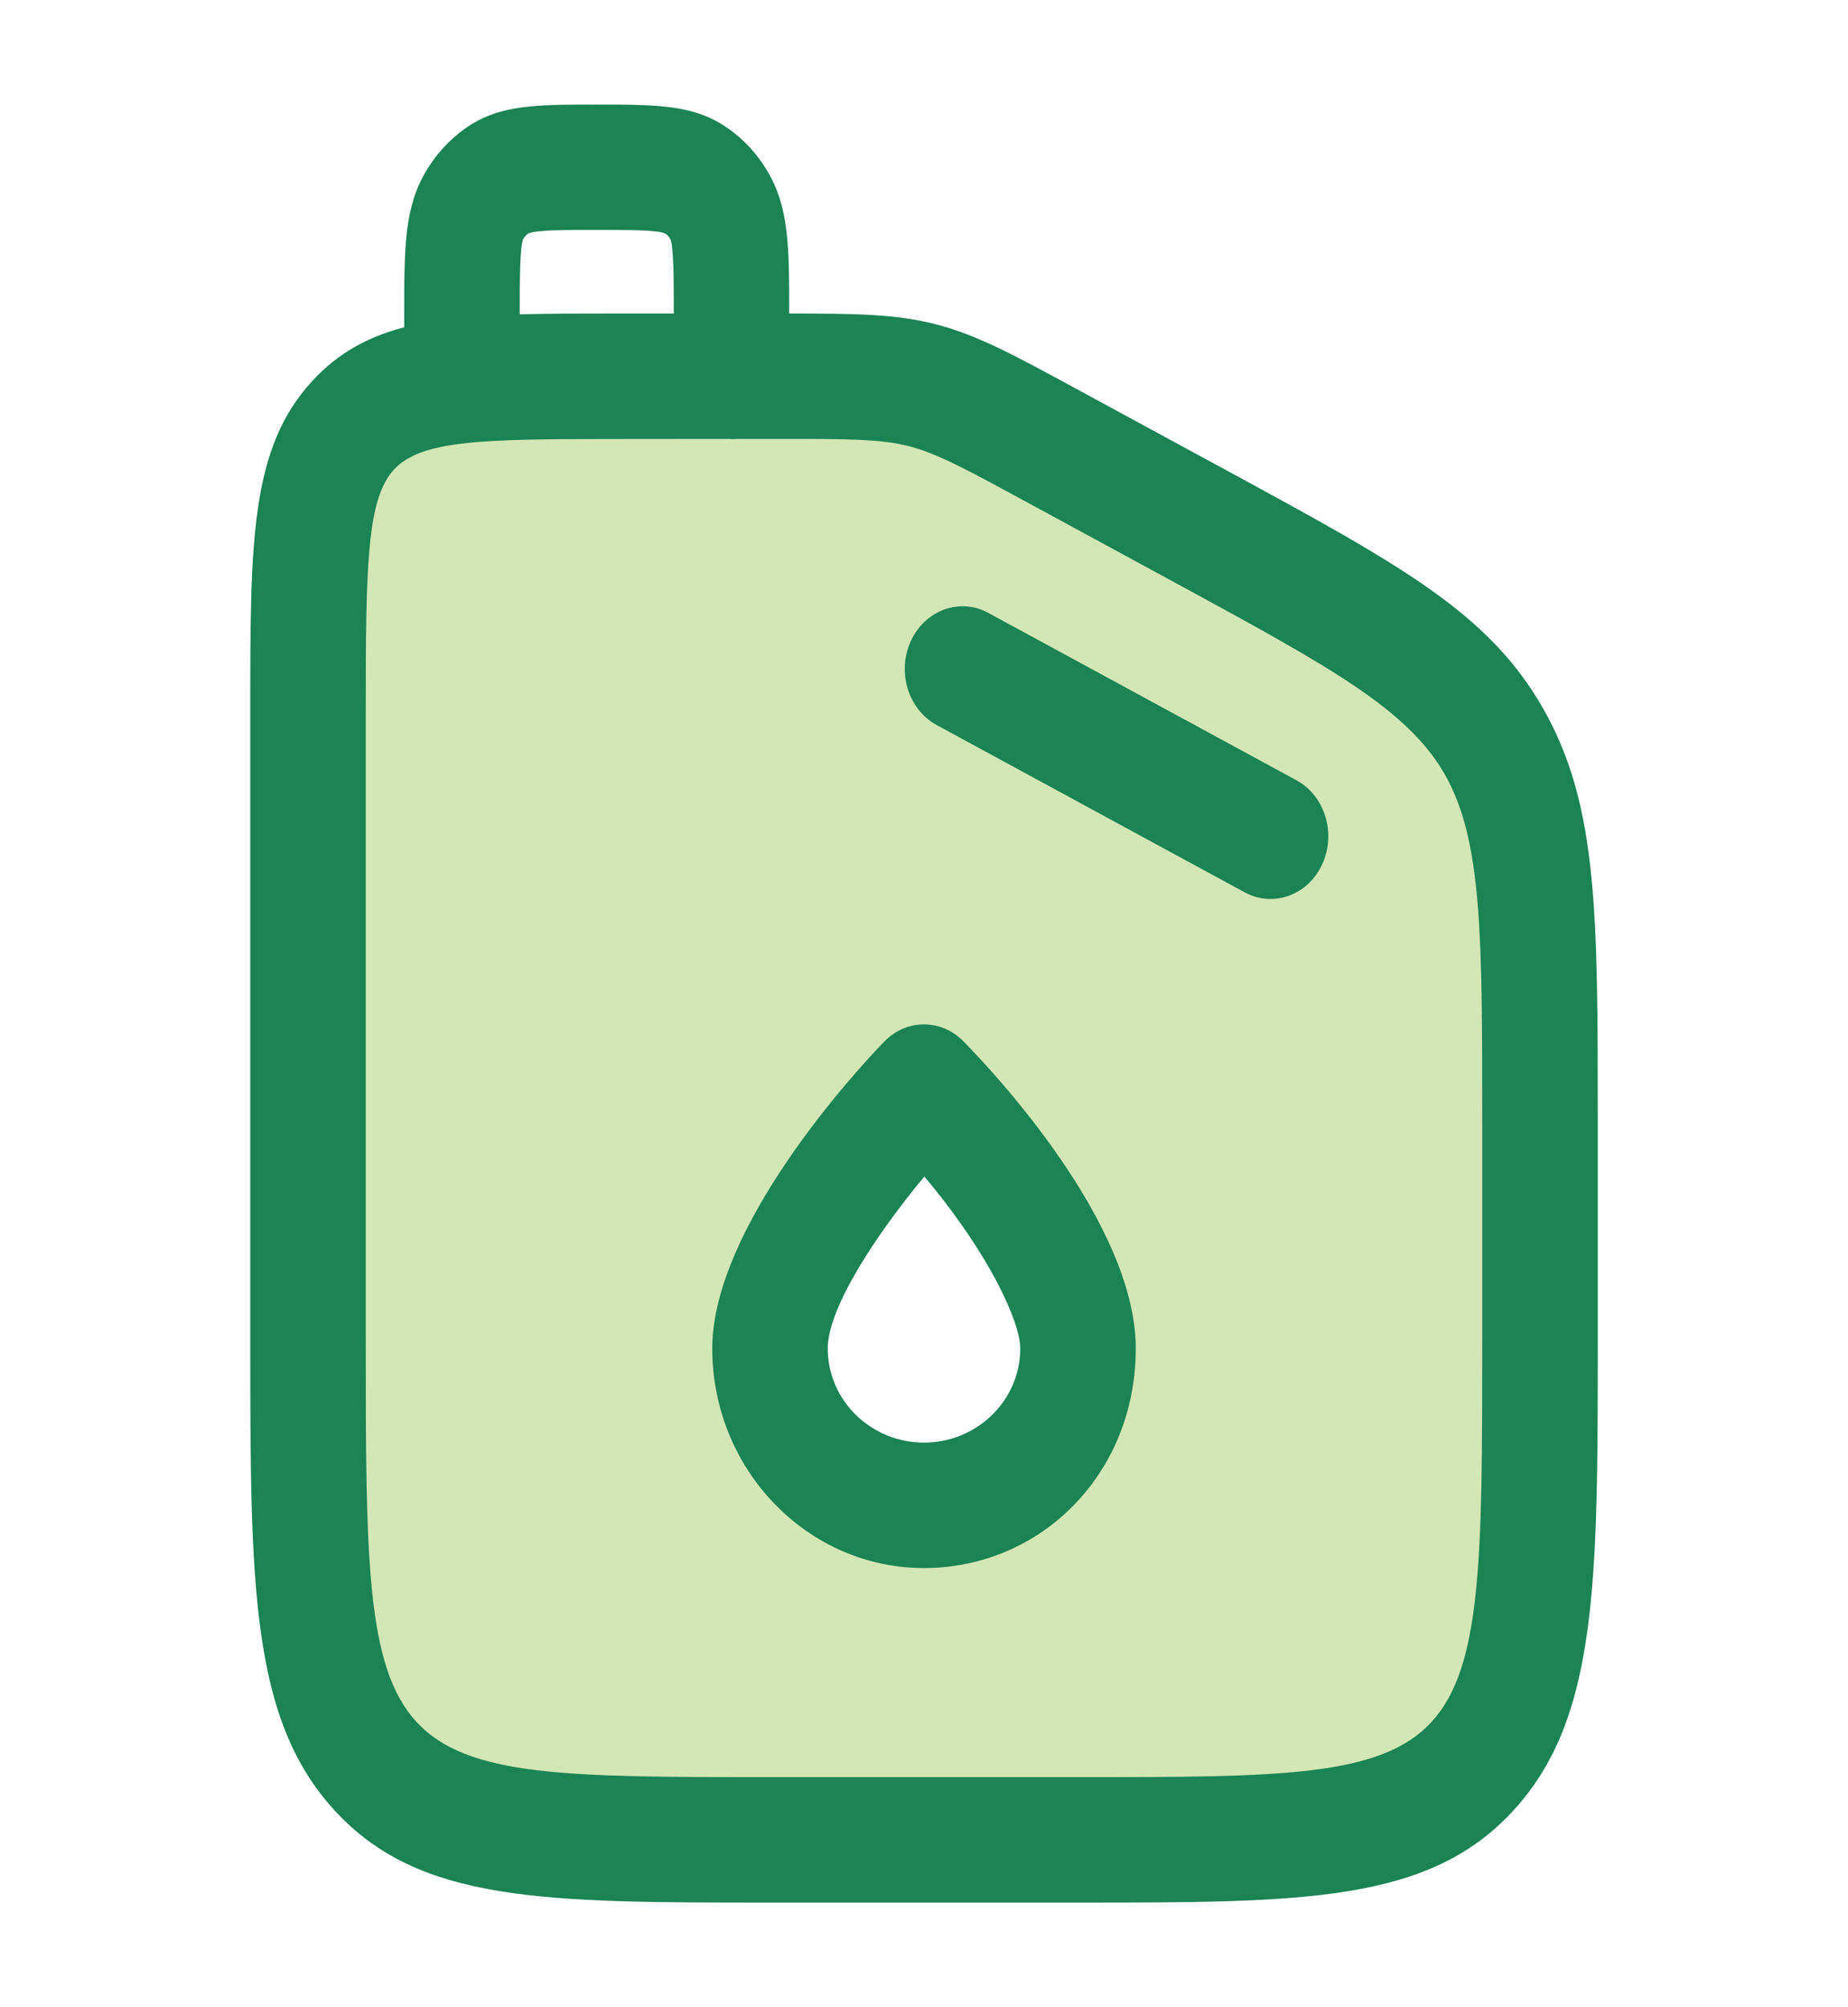 <svg width="35" height="38" viewBox="0 0 35 38" fill="none" xmlns="http://www.w3.org/2000/svg">
<path opacity="0.4" fill-rule="evenodd" clip-rule="evenodd" d="M11.667 7.121H14.745C16.116 7.121 16.802 7.121 17.464 7.29C18.124 7.46 18.737 7.792 19.963 8.459L22.718 9.954C25.855 11.657 27.424 12.509 28.296 14.039C29.167 15.57 29.167 17.474 29.167 21.282V25.329C29.167 29.807 29.167 32.047 27.885 33.438C26.605 34.829 24.541 34.829 20.417 34.829H14.584C10.459 34.829 8.396 34.829 7.115 33.438C5.833 32.047 5.833 29.807 5.833 25.329V13.454C5.833 10.468 5.833 8.977 6.688 8.049C7.543 7.121 8.916 7.121 11.667 7.121ZM20.417 25.527C20.417 27.168 19.112 28.496 17.5 28.496C15.889 28.496 14.584 27.168 14.584 25.527C14.584 23.548 17.5 20.579 17.5 20.579C17.5 20.579 20.417 23.548 20.417 25.527Z" fill="#92C246"/>
<path fill-rule="evenodd" clip-rule="evenodd" d="M13.49 25.529C13.49 27.821 15.289 29.686 17.5 29.686C19.711 29.686 21.511 27.903 21.511 25.529C21.511 23.156 18.794 20.27 18.248 19.715C17.827 19.286 17.172 19.286 16.752 19.715C16.207 20.27 13.49 23.238 13.49 25.529ZM15.677 25.529C15.677 24.755 16.606 23.356 17.506 22.274C18.741 23.739 19.323 25.031 19.323 25.529C19.323 26.511 18.505 27.311 17.5 27.311C16.495 27.311 15.677 26.511 15.677 25.529Z" fill="#1B8354"/>
<path d="M24.062 17.019C23.898 17.019 23.731 16.979 23.574 16.894L17.741 13.727C17.2 13.434 16.981 12.72 17.252 12.134C17.523 11.549 18.18 11.309 18.719 11.604L24.552 14.771C25.093 15.063 25.312 15.778 25.041 16.363C24.85 16.78 24.463 17.019 24.062 17.019Z" fill="#1B8354"/>
<path fill-rule="evenodd" clip-rule="evenodd" d="M14.947 5.936C14.947 4.672 14.946 3.91 14.519 3.215C14.333 2.908 14.094 2.649 13.813 2.448C13.169 1.98 12.467 1.98 11.302 1.98C10.137 1.98 9.434 1.98 8.794 2.444C8.51 2.649 8.272 2.907 8.087 3.211C7.656 3.911 7.656 4.674 7.656 5.937V6.196C6.959 6.378 6.399 6.687 5.915 7.212C4.74 8.486 4.74 10.252 4.74 13.457V25.331C4.74 29.98 4.74 32.542 6.341 34.279C7.942 36.019 10.302 36.019 14.584 36.019H20.417C24.698 36.019 27.058 36.019 28.658 34.281C30.261 32.542 30.261 29.98 30.261 25.331V21.285C30.261 17.257 30.261 15.235 29.227 13.415C28.193 11.601 26.529 10.697 23.208 8.893L20.447 7.395C19.192 6.713 18.501 6.338 17.715 6.137C16.967 5.946 16.228 5.936 14.947 5.936ZM13.8 8.309C13.818 8.31 13.836 8.311 13.854 8.311L13.853 8.314C13.886 8.314 13.918 8.312 13.95 8.309H14.747C16.031 8.309 16.675 8.309 17.213 8.447C17.75 8.584 18.324 8.897 19.466 9.517L22.242 11.024C25.183 12.622 26.659 13.424 27.366 14.665C28.073 15.909 28.073 17.705 28.073 21.285V25.331C28.073 29.477 28.073 31.557 27.111 32.601C26.151 33.644 24.235 33.644 20.417 33.644H14.584C10.766 33.644 8.849 33.644 7.888 32.599C6.927 31.557 6.927 29.477 6.927 25.332V13.457C6.927 10.692 6.949 9.448 7.461 8.89C7.974 8.334 9.121 8.311 11.667 8.311L13.8 8.309ZM9.844 5.951C10.389 5.936 10.994 5.936 11.667 5.936H12.761C12.761 5.313 12.761 4.669 12.695 4.522C12.672 4.484 12.639 4.449 12.603 4.424C12.469 4.352 11.875 4.352 11.302 4.352C10.729 4.352 10.136 4.352 10 4.424C9.965 4.449 9.933 4.484 9.91 4.523C9.844 4.669 9.844 5.313 9.844 5.937V5.951Z" fill="#1B8354"/>
</svg>
